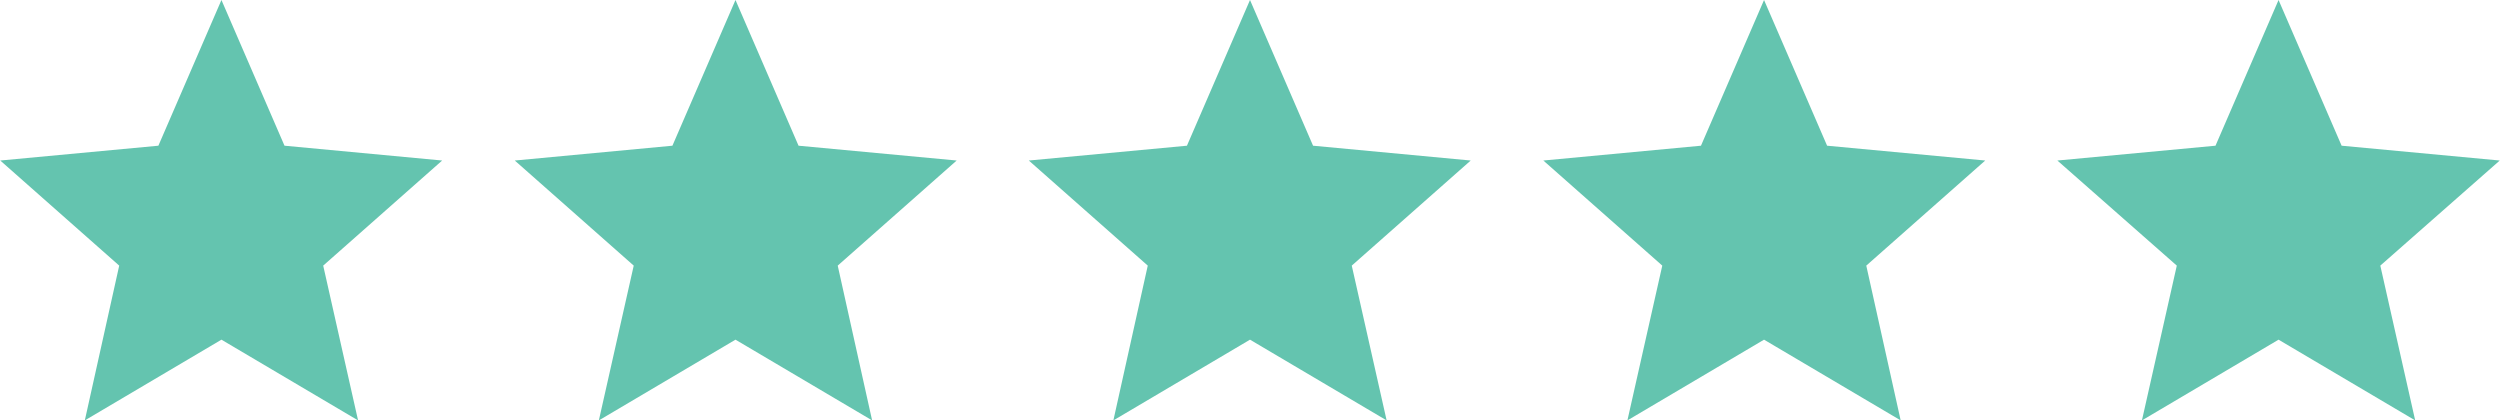<?xml version="1.0" encoding="UTF-8"?> <!-- Creator: CorelDRAW 2020 (64-Bit) --> <svg xmlns="http://www.w3.org/2000/svg" xmlns:xlink="http://www.w3.org/1999/xlink" xmlns:xodm="http://www.corel.com/coreldraw/odm/2003" xml:space="preserve" width="446px" height="75px" style="shape-rendering:geometricPrecision; text-rendering:geometricPrecision; image-rendering:optimizeQuality; fill-rule:evenodd; clip-rule:evenodd" viewBox="0 0 52.32 8.8"> <defs> <style type="text/css"> <![CDATA[ .fil0 {fill:#64C4AF} ]]> </style> </defs> <g id="Слой_x0020_1">  <g id="_837580998592"> <polygon class="fil0" points="4.63,0 5.95,3.05 9.25,3.36 6.76,5.56 7.49,8.8 4.63,7.11 1.77,8.8 2.49,5.56 0,3.36 3.31,3.05 "></polygon> <polygon class="fil0" points="15.39,0 16.71,3.05 20.02,3.36 17.53,5.56 18.25,8.8 15.39,7.11 12.53,8.8 13.26,5.56 10.77,3.36 14.07,3.05 "></polygon> <polygon class="fil0" points="26.16,0 27.48,3.05 30.78,3.36 28.29,5.56 29.02,8.8 26.16,7.11 23.3,8.8 24.02,5.56 21.53,3.36 24.84,3.05 "></polygon> <polygon class="fil0" points="36.92,0 38.24,3.05 41.55,3.36 39.06,5.56 39.78,8.8 36.92,7.11 34.06,8.8 34.79,5.56 32.3,3.36 35.6,3.05 "></polygon> <polygon class="fil0" points="47.69,0 49.01,3.05 52.32,3.36 49.82,5.56 50.55,8.8 47.69,7.11 44.83,8.8 45.56,5.56 43.06,3.36 46.37,3.05 "></polygon> </g> </g> </svg> 